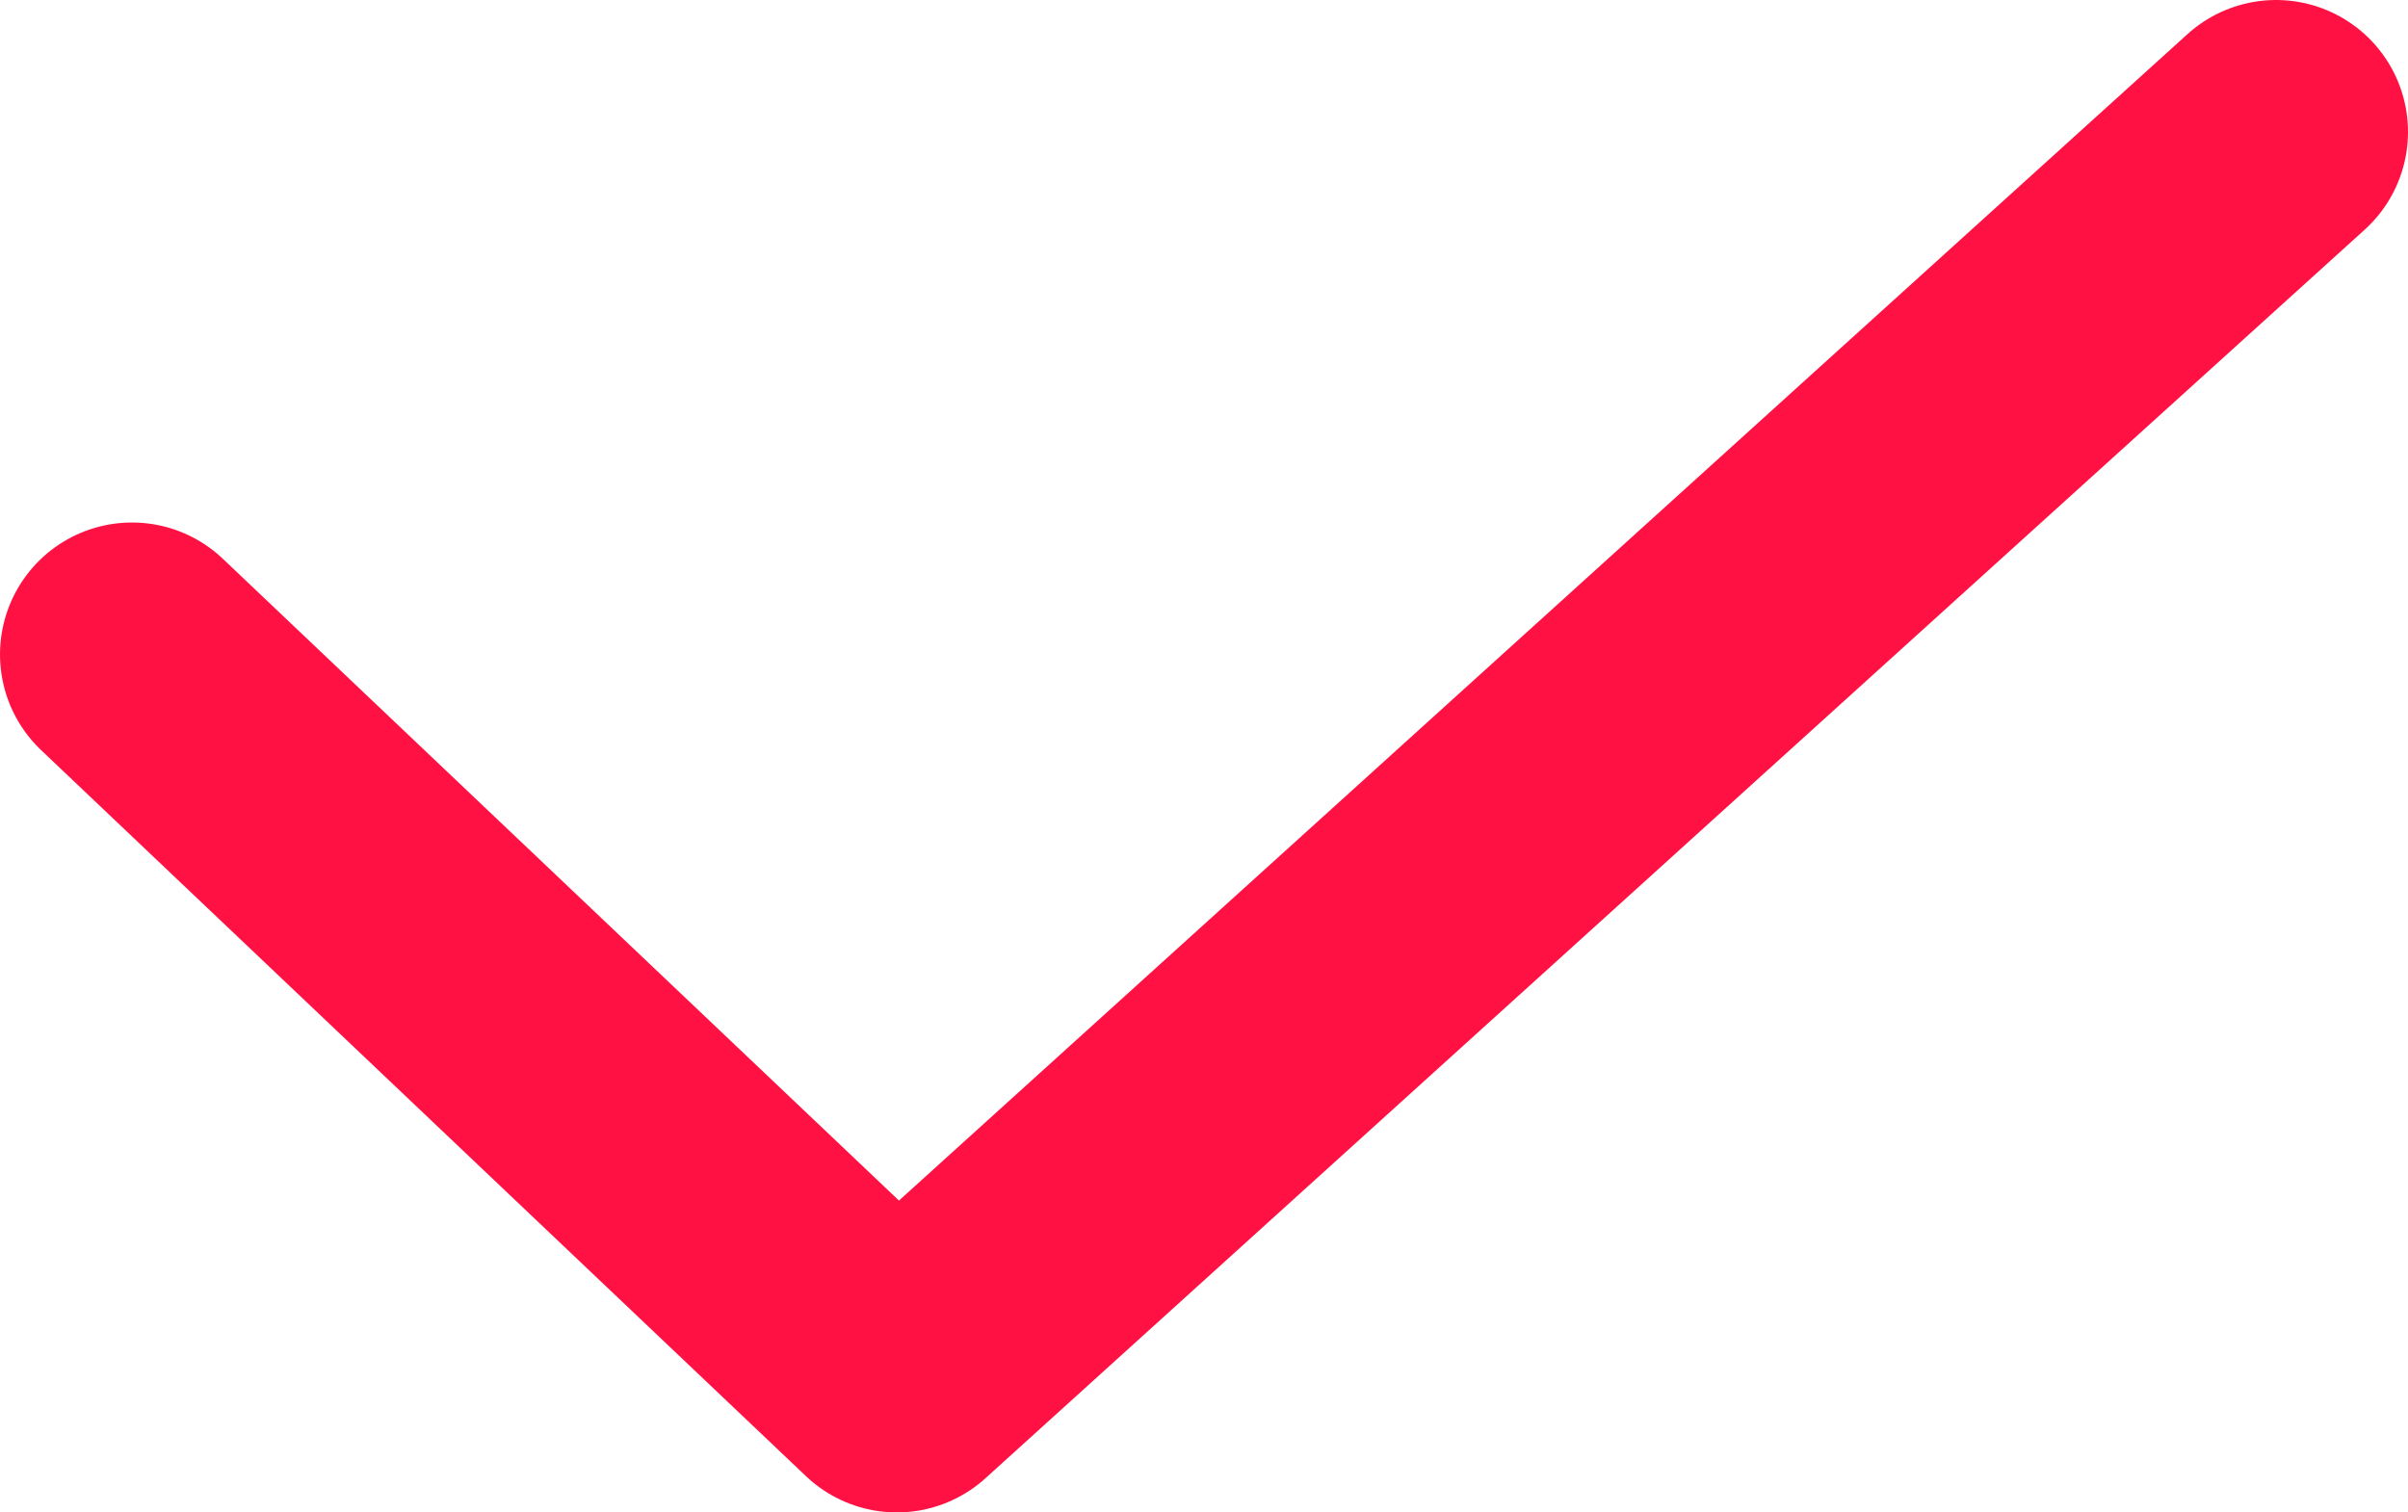 <svg xmlns="http://www.w3.org/2000/svg" viewBox="0 0 45.618 28.656">
  <title>Asset 1</title>
  <g id="Layer_2" data-name="Layer 2">
    <g id="Layer_1-2" data-name="Layer 1">
      <path d="M43.118,2.5,16.99,26.156,2.5,12.4" style="fill: none;stroke: #ff1243;stroke-linecap: round;stroke-linejoin: round;stroke-width: 5px"/>
    </g>
  </g>
</svg>

